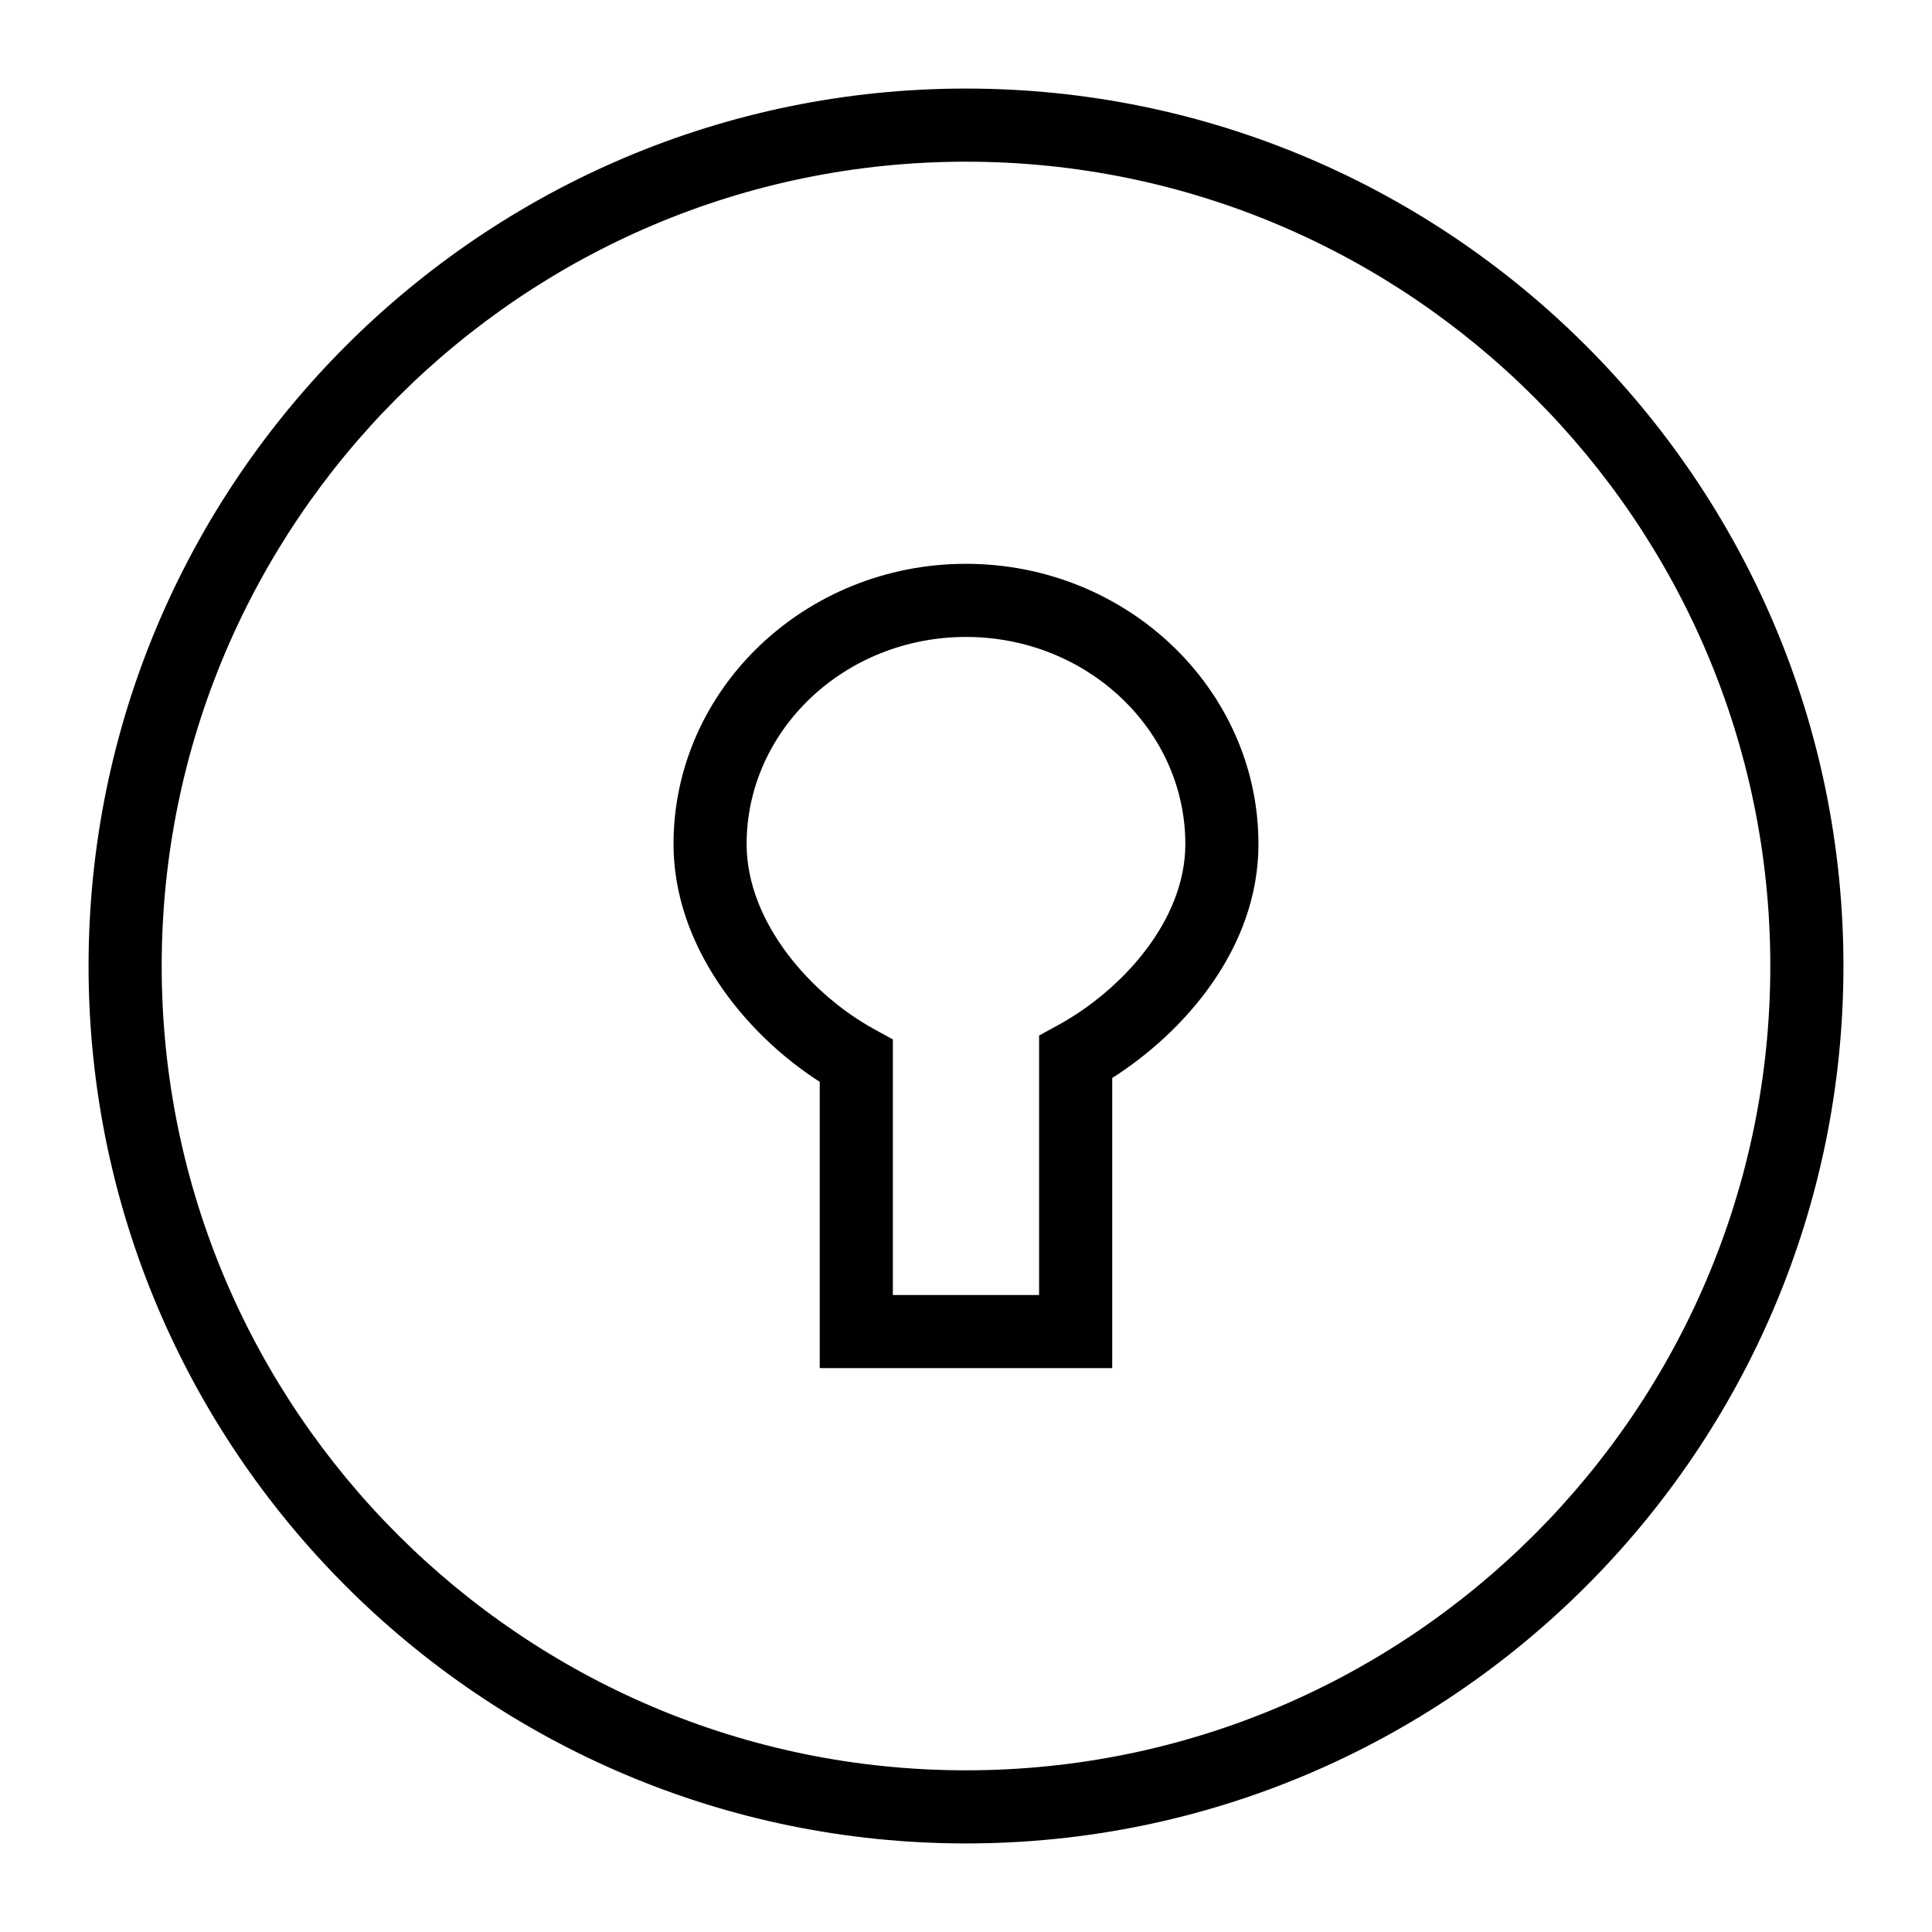 <?xml version="1.0" encoding="UTF-8"?>
<!-- Uploaded to: ICON Repo, www.svgrepo.com, Generator: ICON Repo Mixer Tools -->
<svg fill="#000000" width="800px" height="800px" version="1.1" viewBox="144 144 512 512" xmlns="http://www.w3.org/2000/svg">
 <g>
  <path d="m400 632.53c-128.21 0-232.53-104.32-232.53-232.53 0-128.21 104.31-232.53 232.53-232.53s232.53 104.31 232.53 232.53c0 128.21-104.32 232.53-232.53 232.53zm0-445.68c-117.53 0-213.15 95.621-213.15 213.15s95.617 213.15 213.15 213.15 213.15-95.617 213.15-213.15c0.004-117.53-95.613-213.15-213.14-213.15z"/>
  <path d="m438.75 506.57h-77.508v-75.871c-20.02-12.828-38.754-36.219-38.754-63-0.004-40.961 34.77-74.281 77.508-74.281s77.508 33.32 77.508 74.277c0 27.762-19.871 49.973-38.754 61.988zm-58.133-19.379h38.754v-68.766l5.035-2.754c16.785-9.195 33.719-27.594 33.719-47.973 0-30.273-26.074-54.902-58.129-54.902s-58.133 24.629-58.133 54.902c0 20.973 17.48 40.102 33.723 48.996l5.031 2.754z"/>
 </g>
</svg>